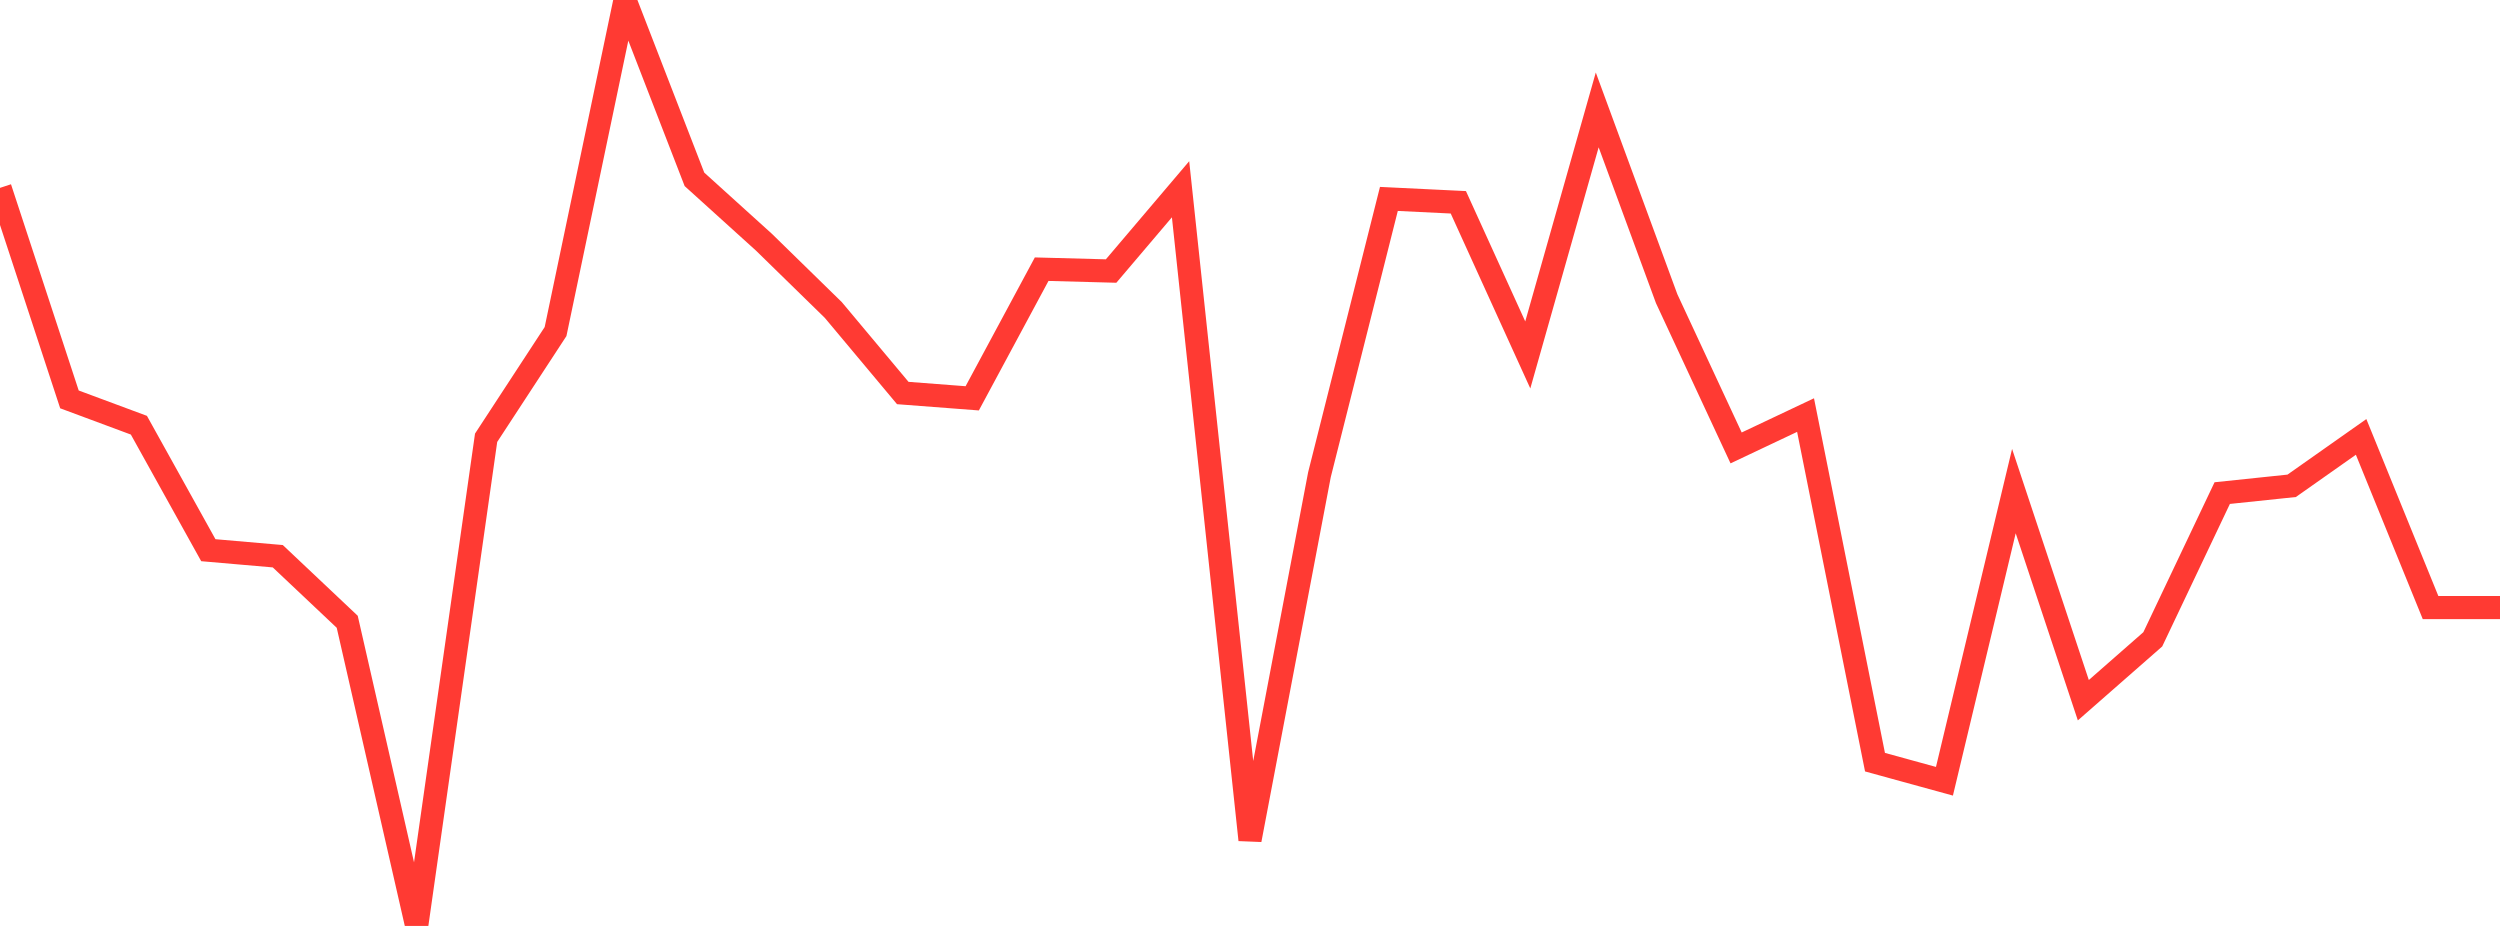<?xml version="1.0" standalone="no"?>
<!DOCTYPE svg PUBLIC "-//W3C//DTD SVG 1.1//EN" "http://www.w3.org/Graphics/SVG/1.1/DTD/svg11.dtd">

<svg width="135" height="50" viewBox="0 0 135 50" preserveAspectRatio="none" 
  xmlns="http://www.w3.org/2000/svg"
  xmlns:xlink="http://www.w3.org/1999/xlink">


<polyline points="0.0, 10.145 3.75, 21.567 7.5, 22.961 11.25, 29.711 15.0, 30.036 18.75, 33.576 22.5, 50.0 26.25, 23.64 30.0, 17.904 33.75, 0.0 37.5, 9.684 41.25, 13.077 45.0, 16.741 48.75, 21.223 52.5, 21.51 56.25, 14.536 60.0, 14.636 63.75, 10.22 67.5, 45.353 71.25, 25.634 75.0, 10.742 78.75, 10.924 82.5, 19.167 86.25, 5.935 90.0, 16.13 93.75, 24.188 97.5, 22.414 101.25, 41.157 105.0, 42.188 108.75, 26.519 112.5, 37.811 116.25, 34.524 120.0, 26.627 123.75, 26.234 127.5, 23.593 131.25, 32.808 135.0, 32.808" fill="none" stroke="#ff3a33" stroke-width="1.25"/>

</svg>